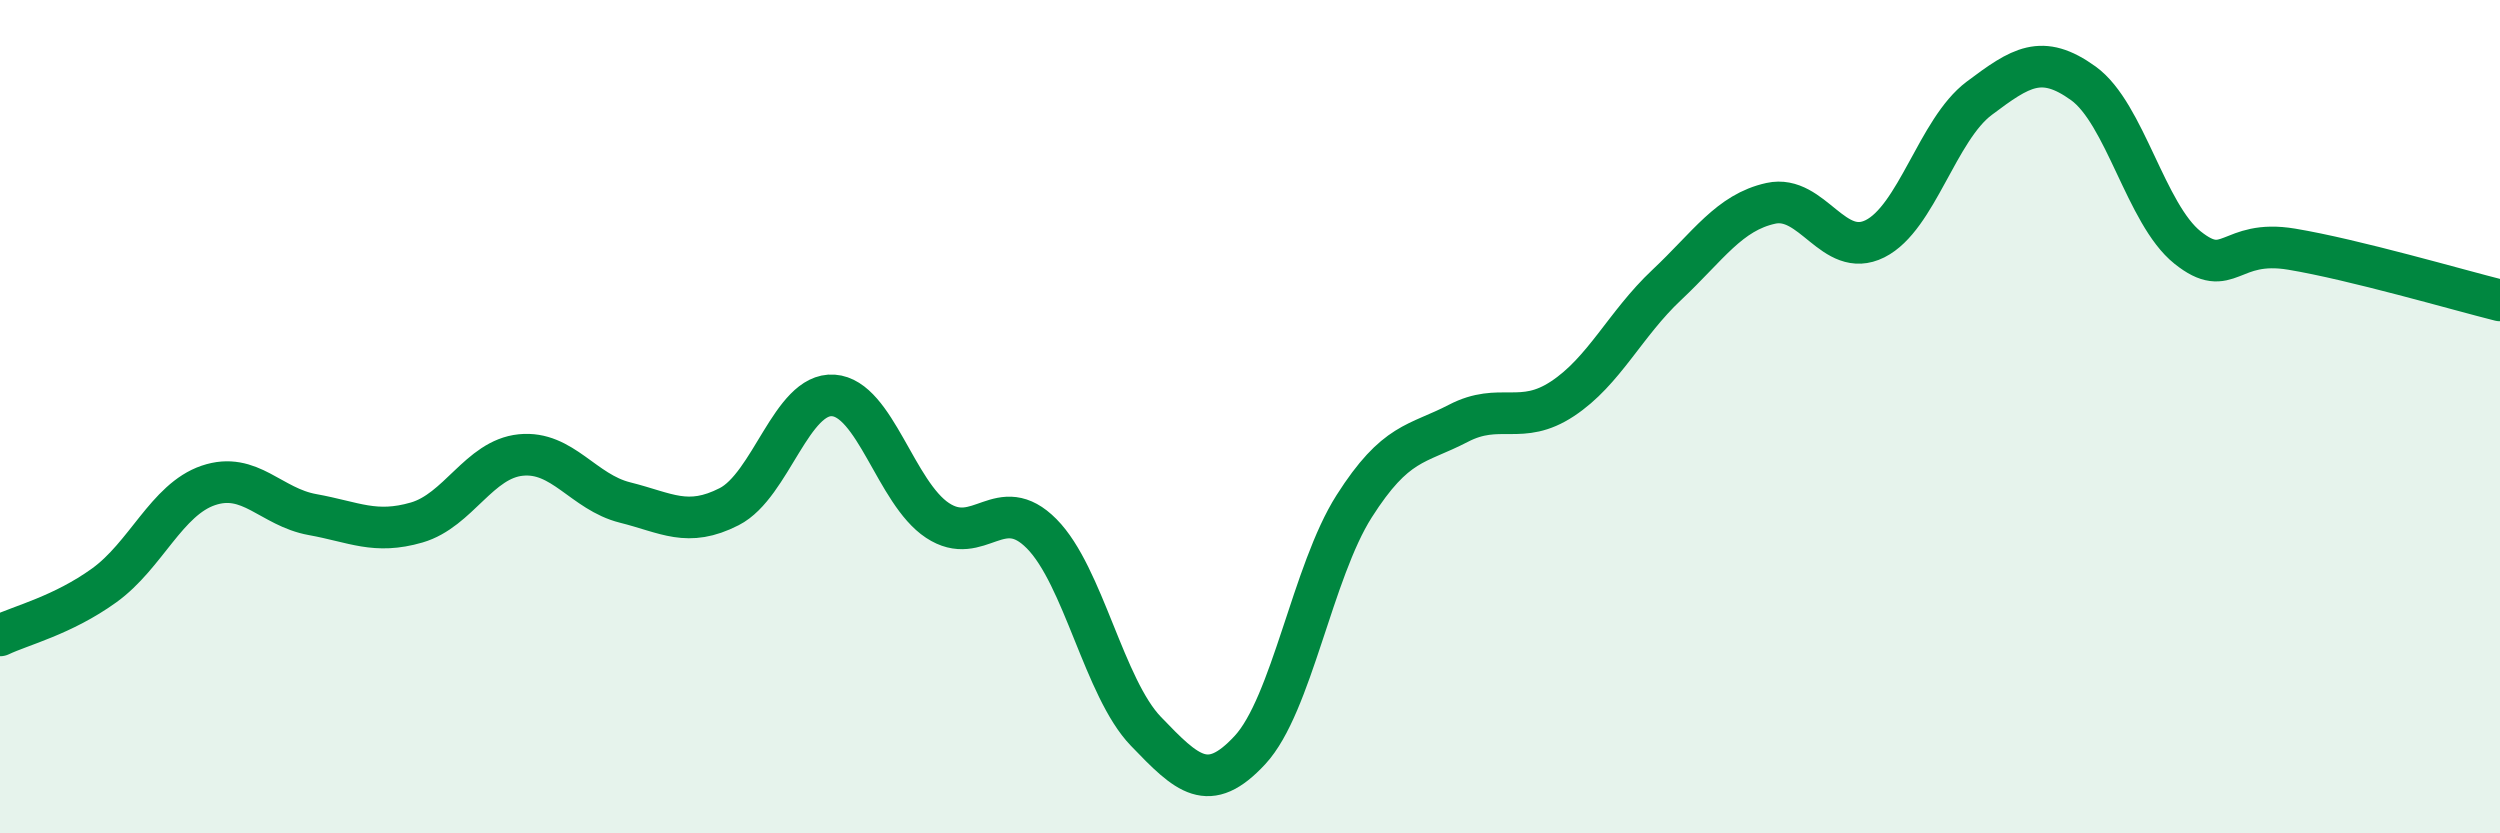 
    <svg width="60" height="20" viewBox="0 0 60 20" xmlns="http://www.w3.org/2000/svg">
      <path
        d="M 0,15.25 C 0.5,15.01 1.5,14.77 2.5,14.05 C 3.5,13.33 4,11.99 5,11.65 C 6,11.31 6.5,12.17 7.5,12.35 C 8.5,12.53 9,12.83 10,12.54 C 11,12.25 11.5,11.02 12.5,10.92 C 13.5,10.82 14,11.81 15,12.06 C 16,12.31 16.5,12.67 17.5,12.16 C 18.5,11.65 19,9.42 20,9.49 C 21,9.56 21.5,11.83 22.5,12.49 C 23.5,13.15 24,11.8 25,12.81 C 26,13.82 26.5,16.51 27.5,17.55 C 28.5,18.59 29,19.08 30,18 C 31,16.92 31.5,13.72 32.5,12.15 C 33.5,10.58 34,10.68 35,10.16 C 36,9.64 36.5,10.23 37.5,9.57 C 38.5,8.91 39,7.78 40,6.84 C 41,5.9 41.5,5.1 42.5,4.88 C 43.5,4.66 44,6.23 45,5.73 C 46,5.23 46.5,3.11 47.5,2.36 C 48.5,1.61 49,1.28 50,2 C 51,2.72 51.5,5.14 52.5,5.94 C 53.5,6.74 53.5,5.73 55,5.98 C 56.5,6.23 59,6.96 60,7.21L60 20L0 20Z"
        fill="#008740"
        opacity="0.1"
        stroke-linecap="round"
        stroke-linejoin="round"
      />
      <path
        d="M 0,15.25 C 0.5,15.01 1.5,14.77 2.5,14.05 C 3.5,13.33 4,11.99 5,11.65 C 6,11.31 6.5,12.17 7.5,12.35 C 8.5,12.53 9,12.83 10,12.54 C 11,12.25 11.5,11.02 12.5,10.92 C 13.5,10.82 14,11.81 15,12.06 C 16,12.31 16.5,12.67 17.5,12.16 C 18.5,11.65 19,9.42 20,9.49 C 21,9.56 21.5,11.83 22.5,12.49 C 23.5,13.15 24,11.8 25,12.81 C 26,13.82 26.5,16.51 27.5,17.55 C 28.5,18.59 29,19.08 30,18 C 31,16.92 31.5,13.72 32.5,12.15 C 33.5,10.58 34,10.68 35,10.16 C 36,9.64 36.5,10.23 37.5,9.57 C 38.5,8.91 39,7.78 40,6.84 C 41,5.9 41.5,5.1 42.5,4.88 C 43.5,4.66 44,6.23 45,5.73 C 46,5.23 46.5,3.11 47.5,2.36 C 48.5,1.61 49,1.28 50,2 C 51,2.72 51.5,5.14 52.5,5.94 C 53.5,6.74 53.5,5.73 55,5.98 C 56.5,6.23 59,6.96 60,7.21"
        stroke="#008740"
        stroke-width="1"
        fill="none"
        stroke-linecap="round"
        stroke-linejoin="round"
      />
    </svg>
  